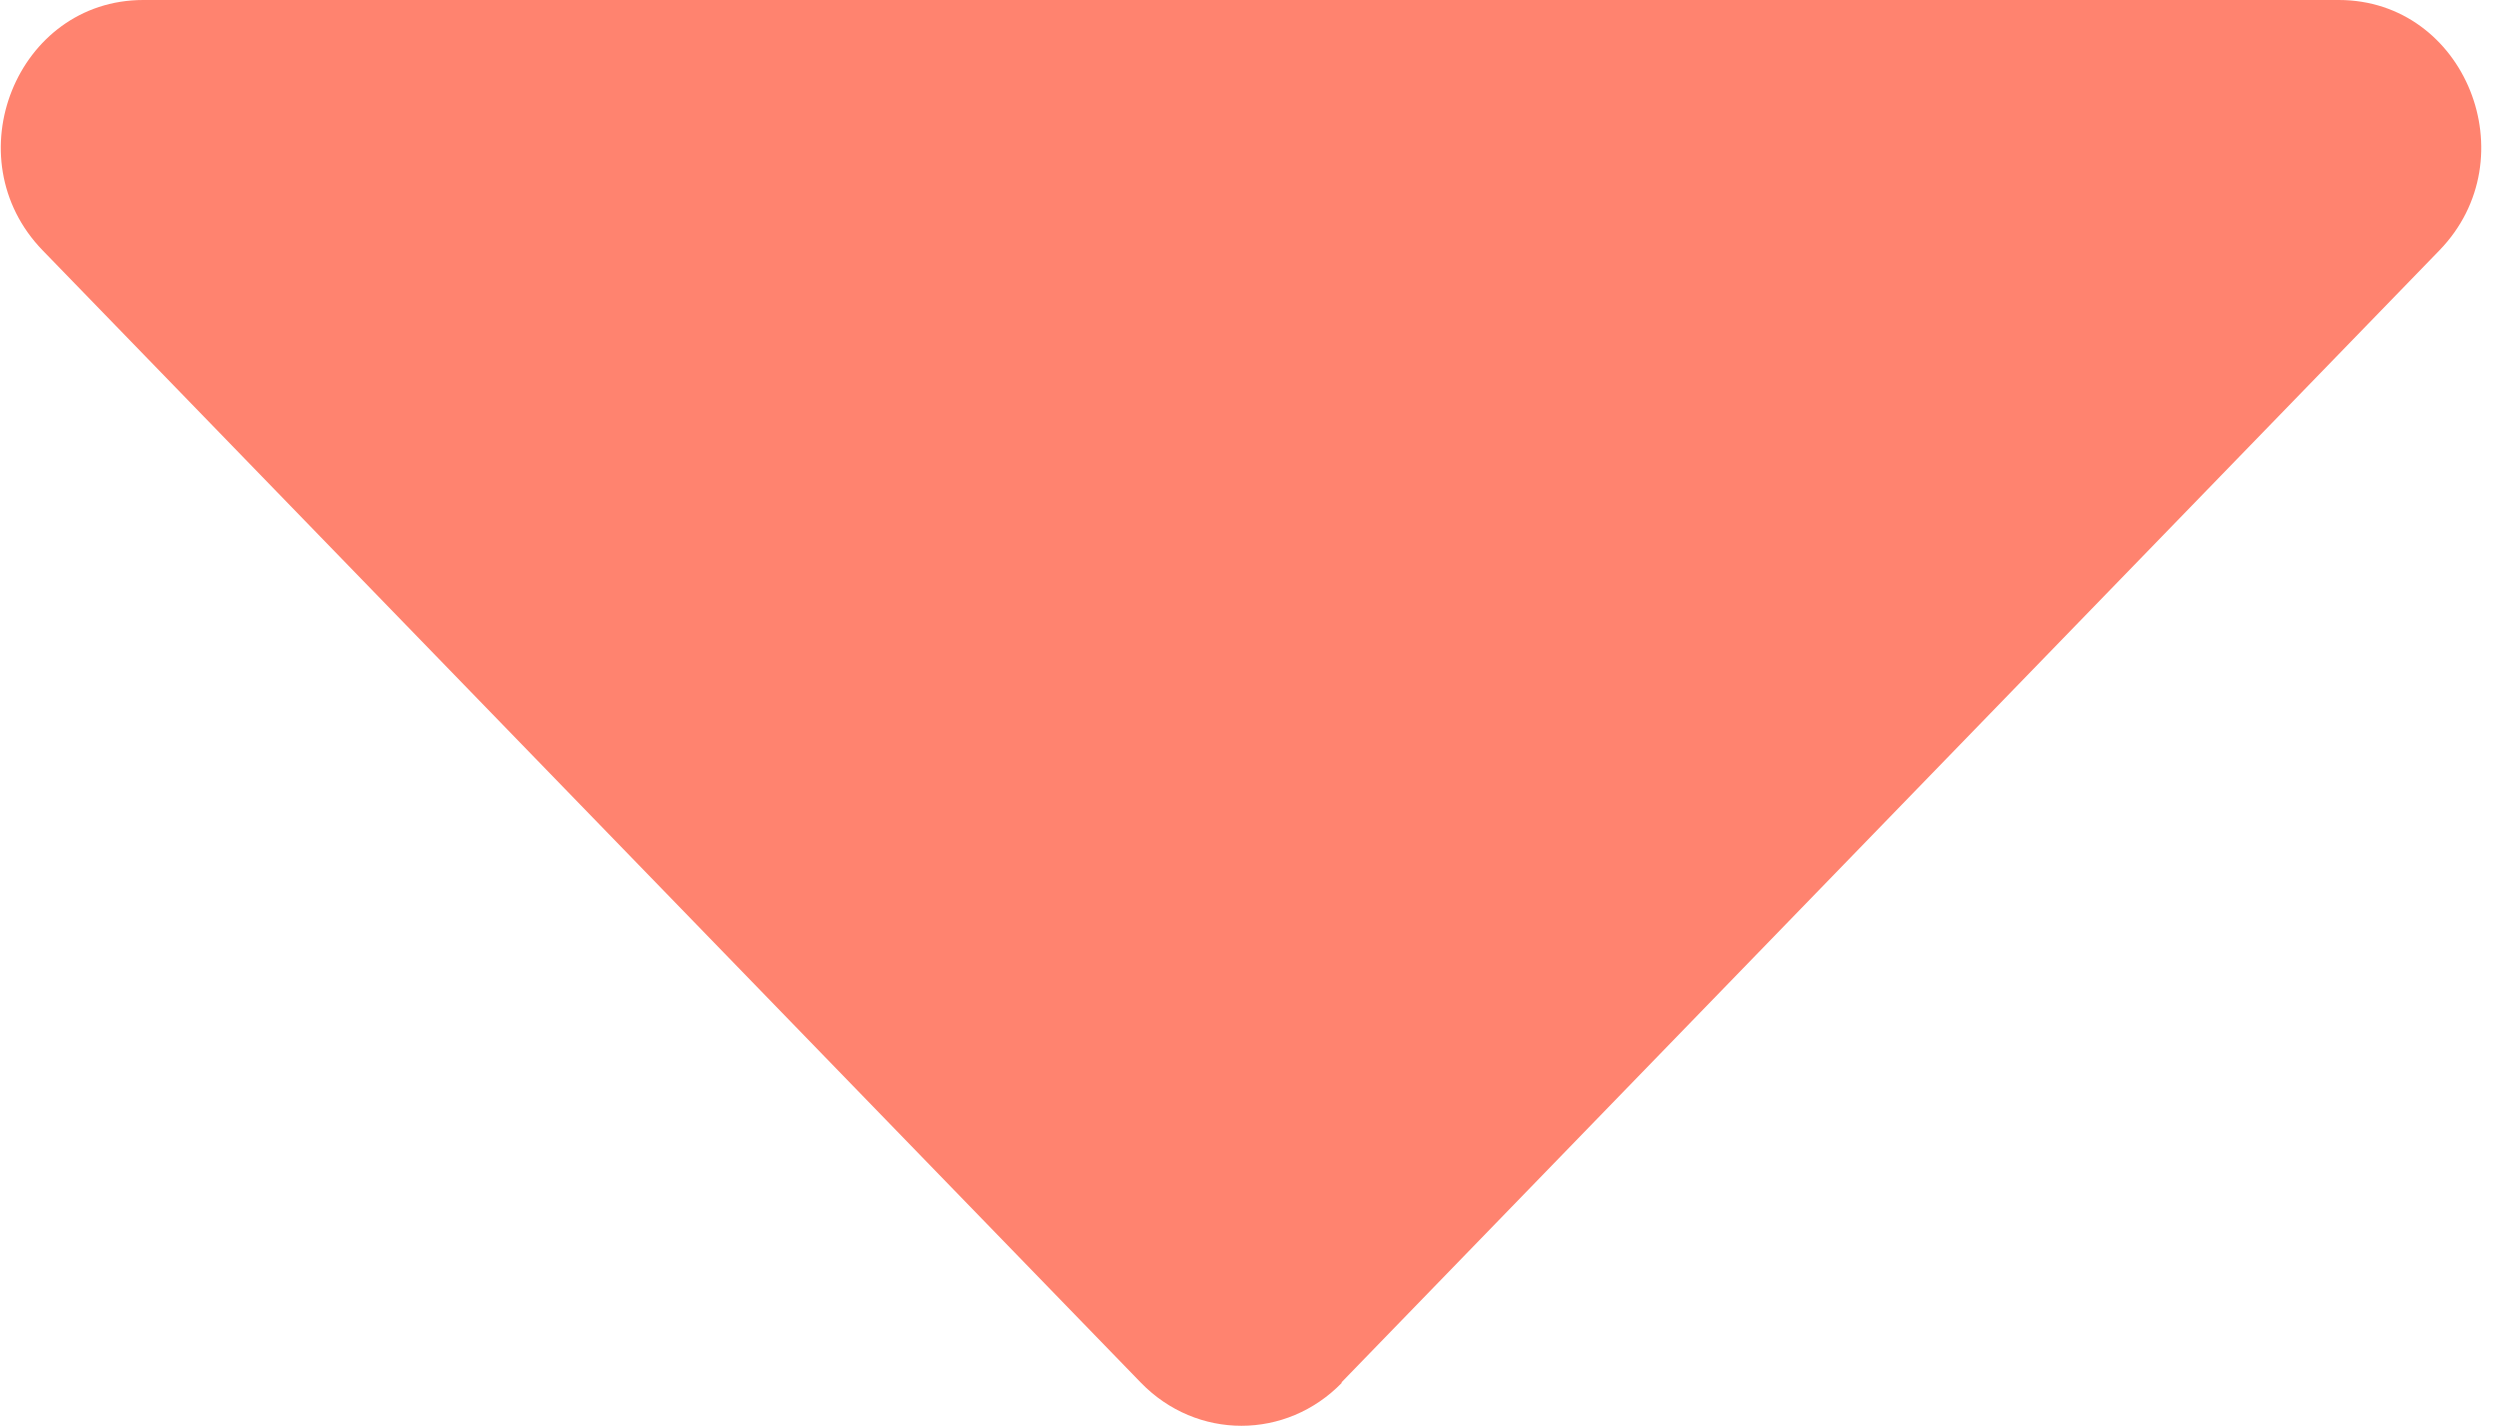 <svg xmlns="http://www.w3.org/2000/svg" width="128" height="73" viewBox="0 0 128 73" fill="none"><path d="M68.672 70.79L124.895 12.822C129.483 8.092 126.223 -3.57272e-08 119.744 -3.18958e-07L7.338 -5.23239e-06C0.858 -5.51562e-06 -2.402 8.092 2.186 12.822L58.41 70.79C61.267 73.737 65.855 73.737 68.712 70.79L68.672 70.79Z" fill="#FF836F"></path></svg>